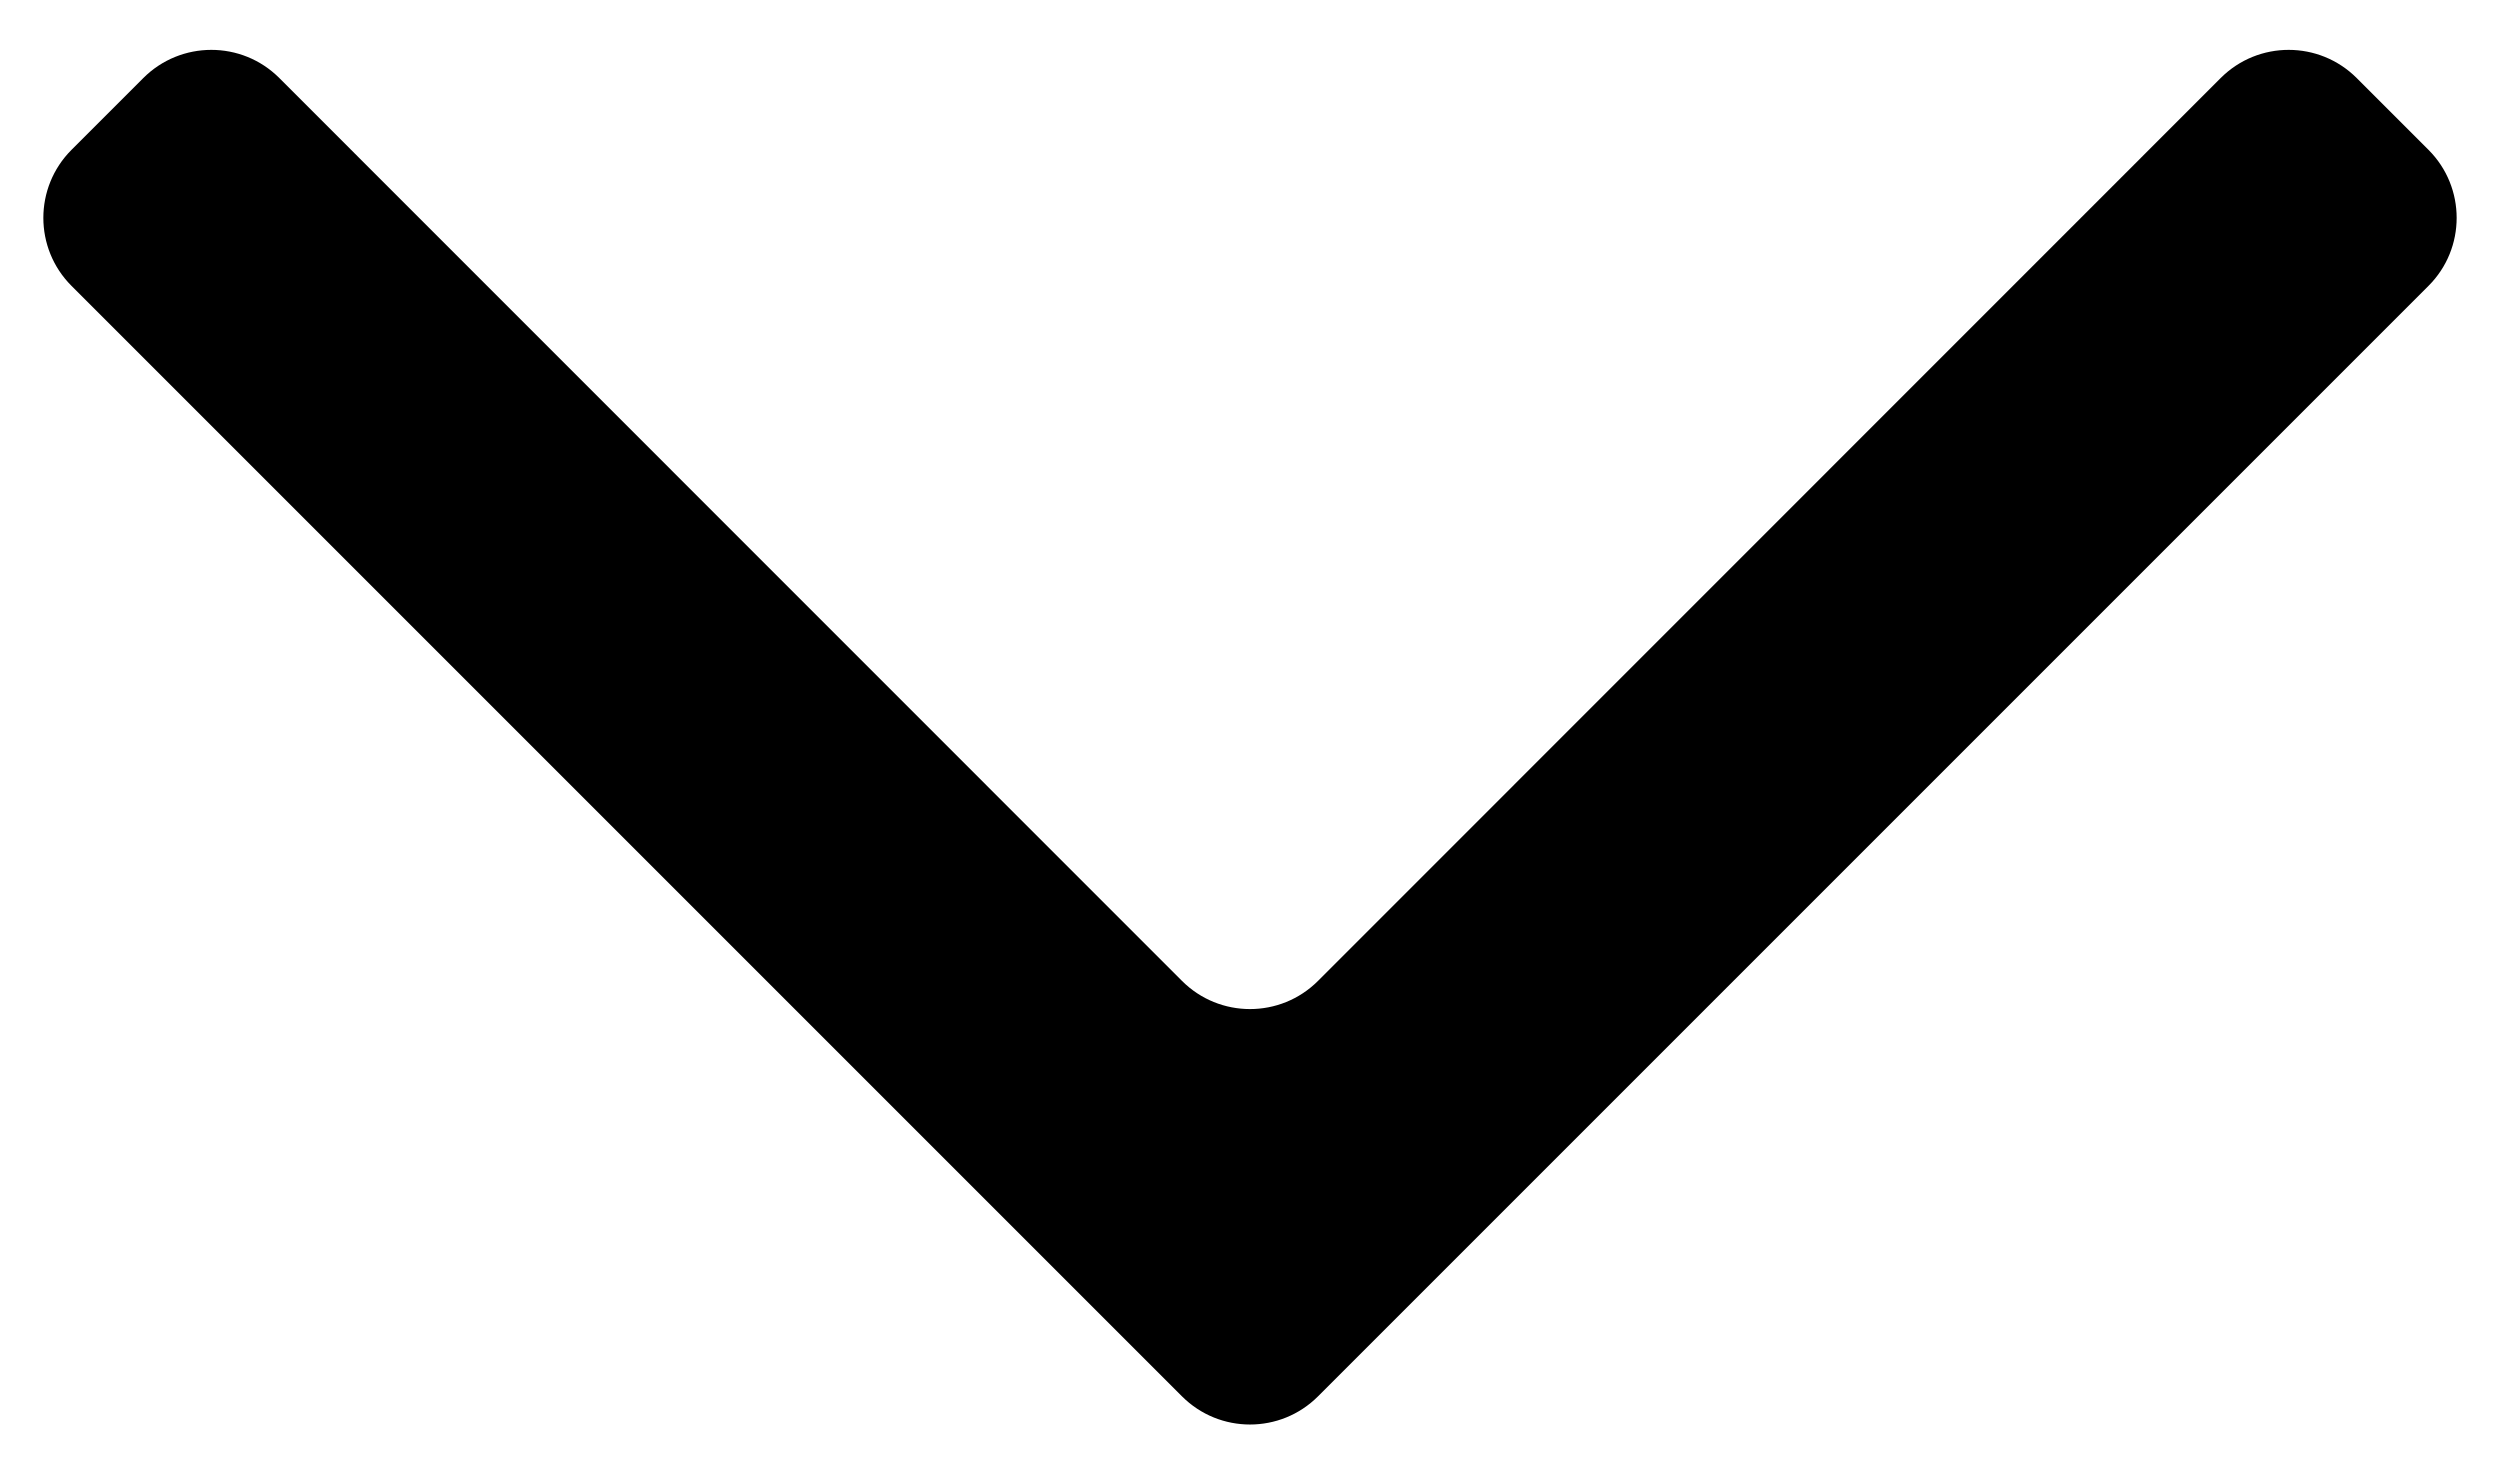 <?xml version="1.0" encoding="UTF-8"?> <svg xmlns="http://www.w3.org/2000/svg" width="39" height="23" viewBox="0 0 39 23" fill="none"><path d="M1.115 2.338C0.53 2.924 0.53 3.874 1.115 4.459L18.439 21.783C19.025 22.369 19.975 22.369 20.561 21.783L37.885 4.459C38.47 3.874 38.47 2.924 37.885 2.338L36.765 1.218C36.179 0.632 35.229 0.631 34.643 1.217L20.561 15.302C19.975 15.888 19.025 15.888 18.439 15.302L4.357 1.217C3.771 0.631 2.821 0.632 2.235 1.218L1.115 2.338Z" fill="black"></path></svg> 